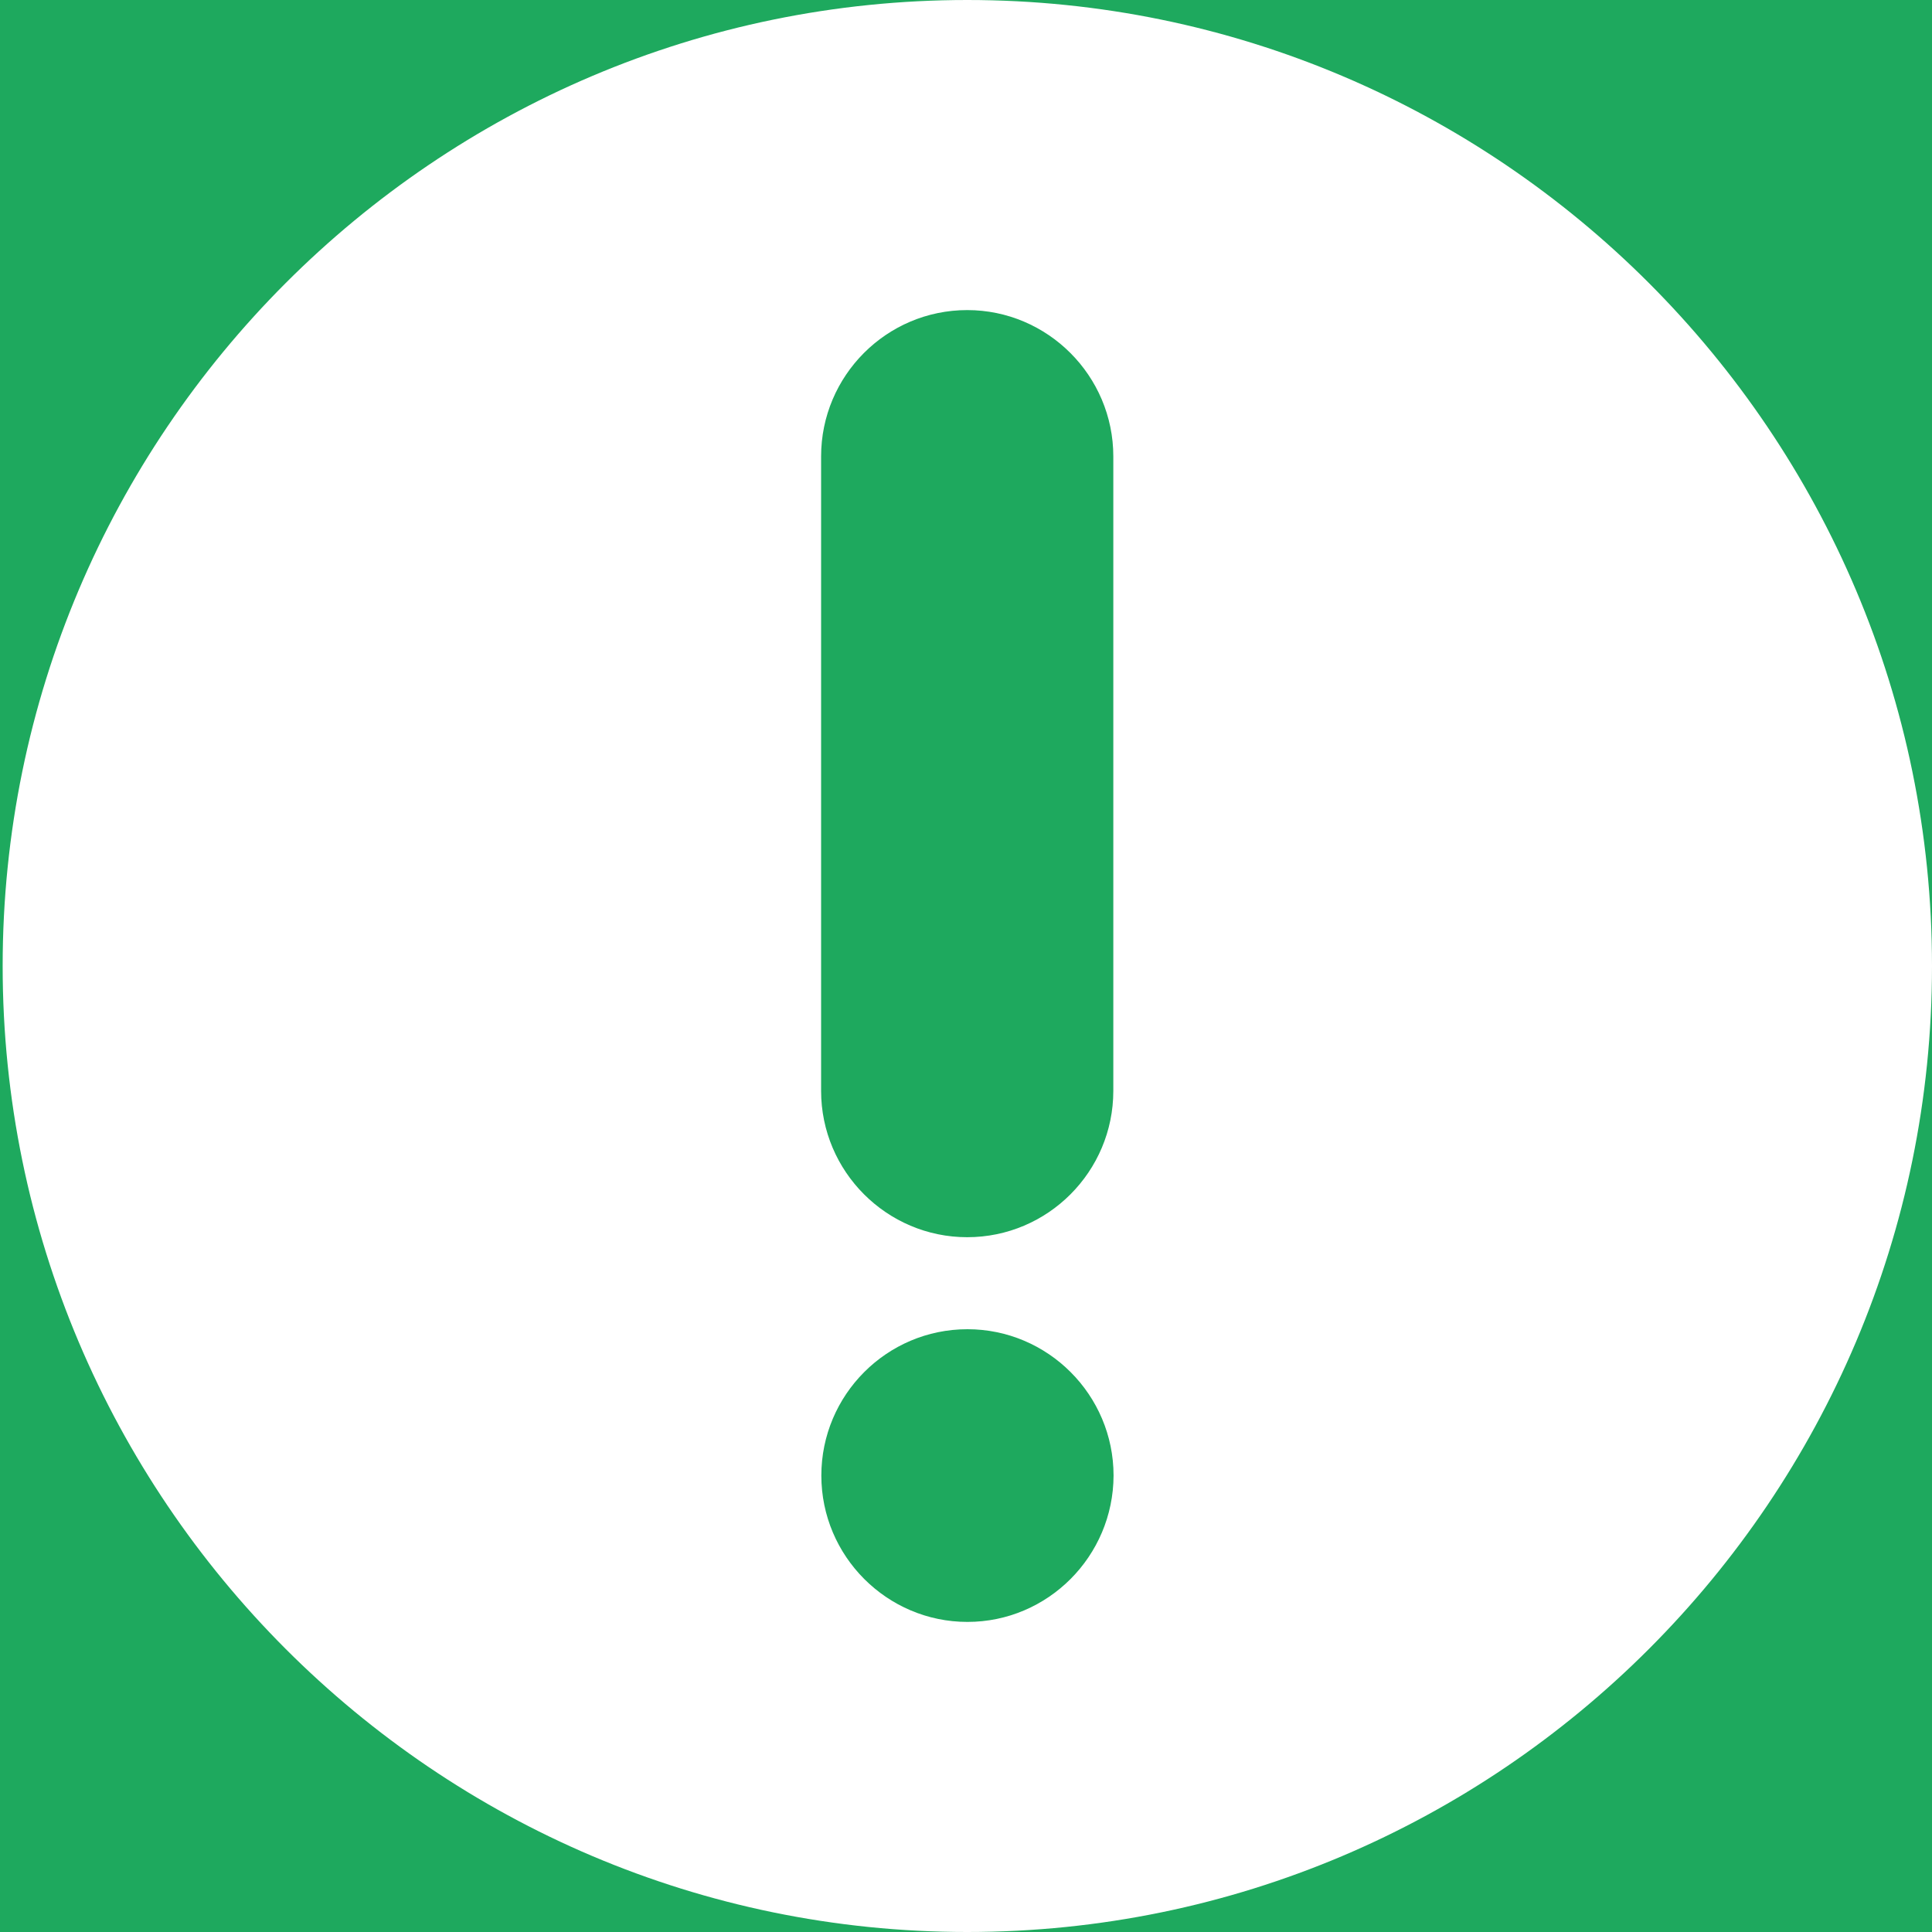<?xml version="1.0" encoding="UTF-8"?> <!-- Generator: Adobe Illustrator 24.3.0, SVG Export Plug-In . SVG Version: 6.00 Build 0) --> <svg xmlns="http://www.w3.org/2000/svg" xmlns:xlink="http://www.w3.org/1999/xlink" id="Слой_1" x="0px" y="0px" viewBox="0 0 80 80" style="enable-background:new 0 0 80 80;" xml:space="preserve"> <style type="text/css"> .st0{fill:#1EA95E;} .st1{fill:#FFFFFF;} </style> <g> <rect class="st0" width="80" height="80"></rect> <path class="st1" d="M40.05,0C18.03,0,0.11,17.94,0.11,40c0,22.06,17.92,40,39.94,40C62.08,80,80,62.06,80,40 C80,17.94,62.08,0,40.05,0z M40.06,67.16c-3.33,0-6.05-2.72-6.05-6.06c0-3.34,2.71-6.06,6.05-6.06c3.33,0,6.05,2.72,6.05,6.06 C46.1,64.44,43.39,67.16,40.06,67.16z M46.1,45.17c0,3.34-2.71,6.06-6.05,6.06c-3.33,0-6.05-2.72-6.05-6.06V18.9 c0-3.34,2.71-6.06,6.05-6.06c3.33,0,6.05,2.72,6.05,6.06V45.17z"></path> </g> </svg> 